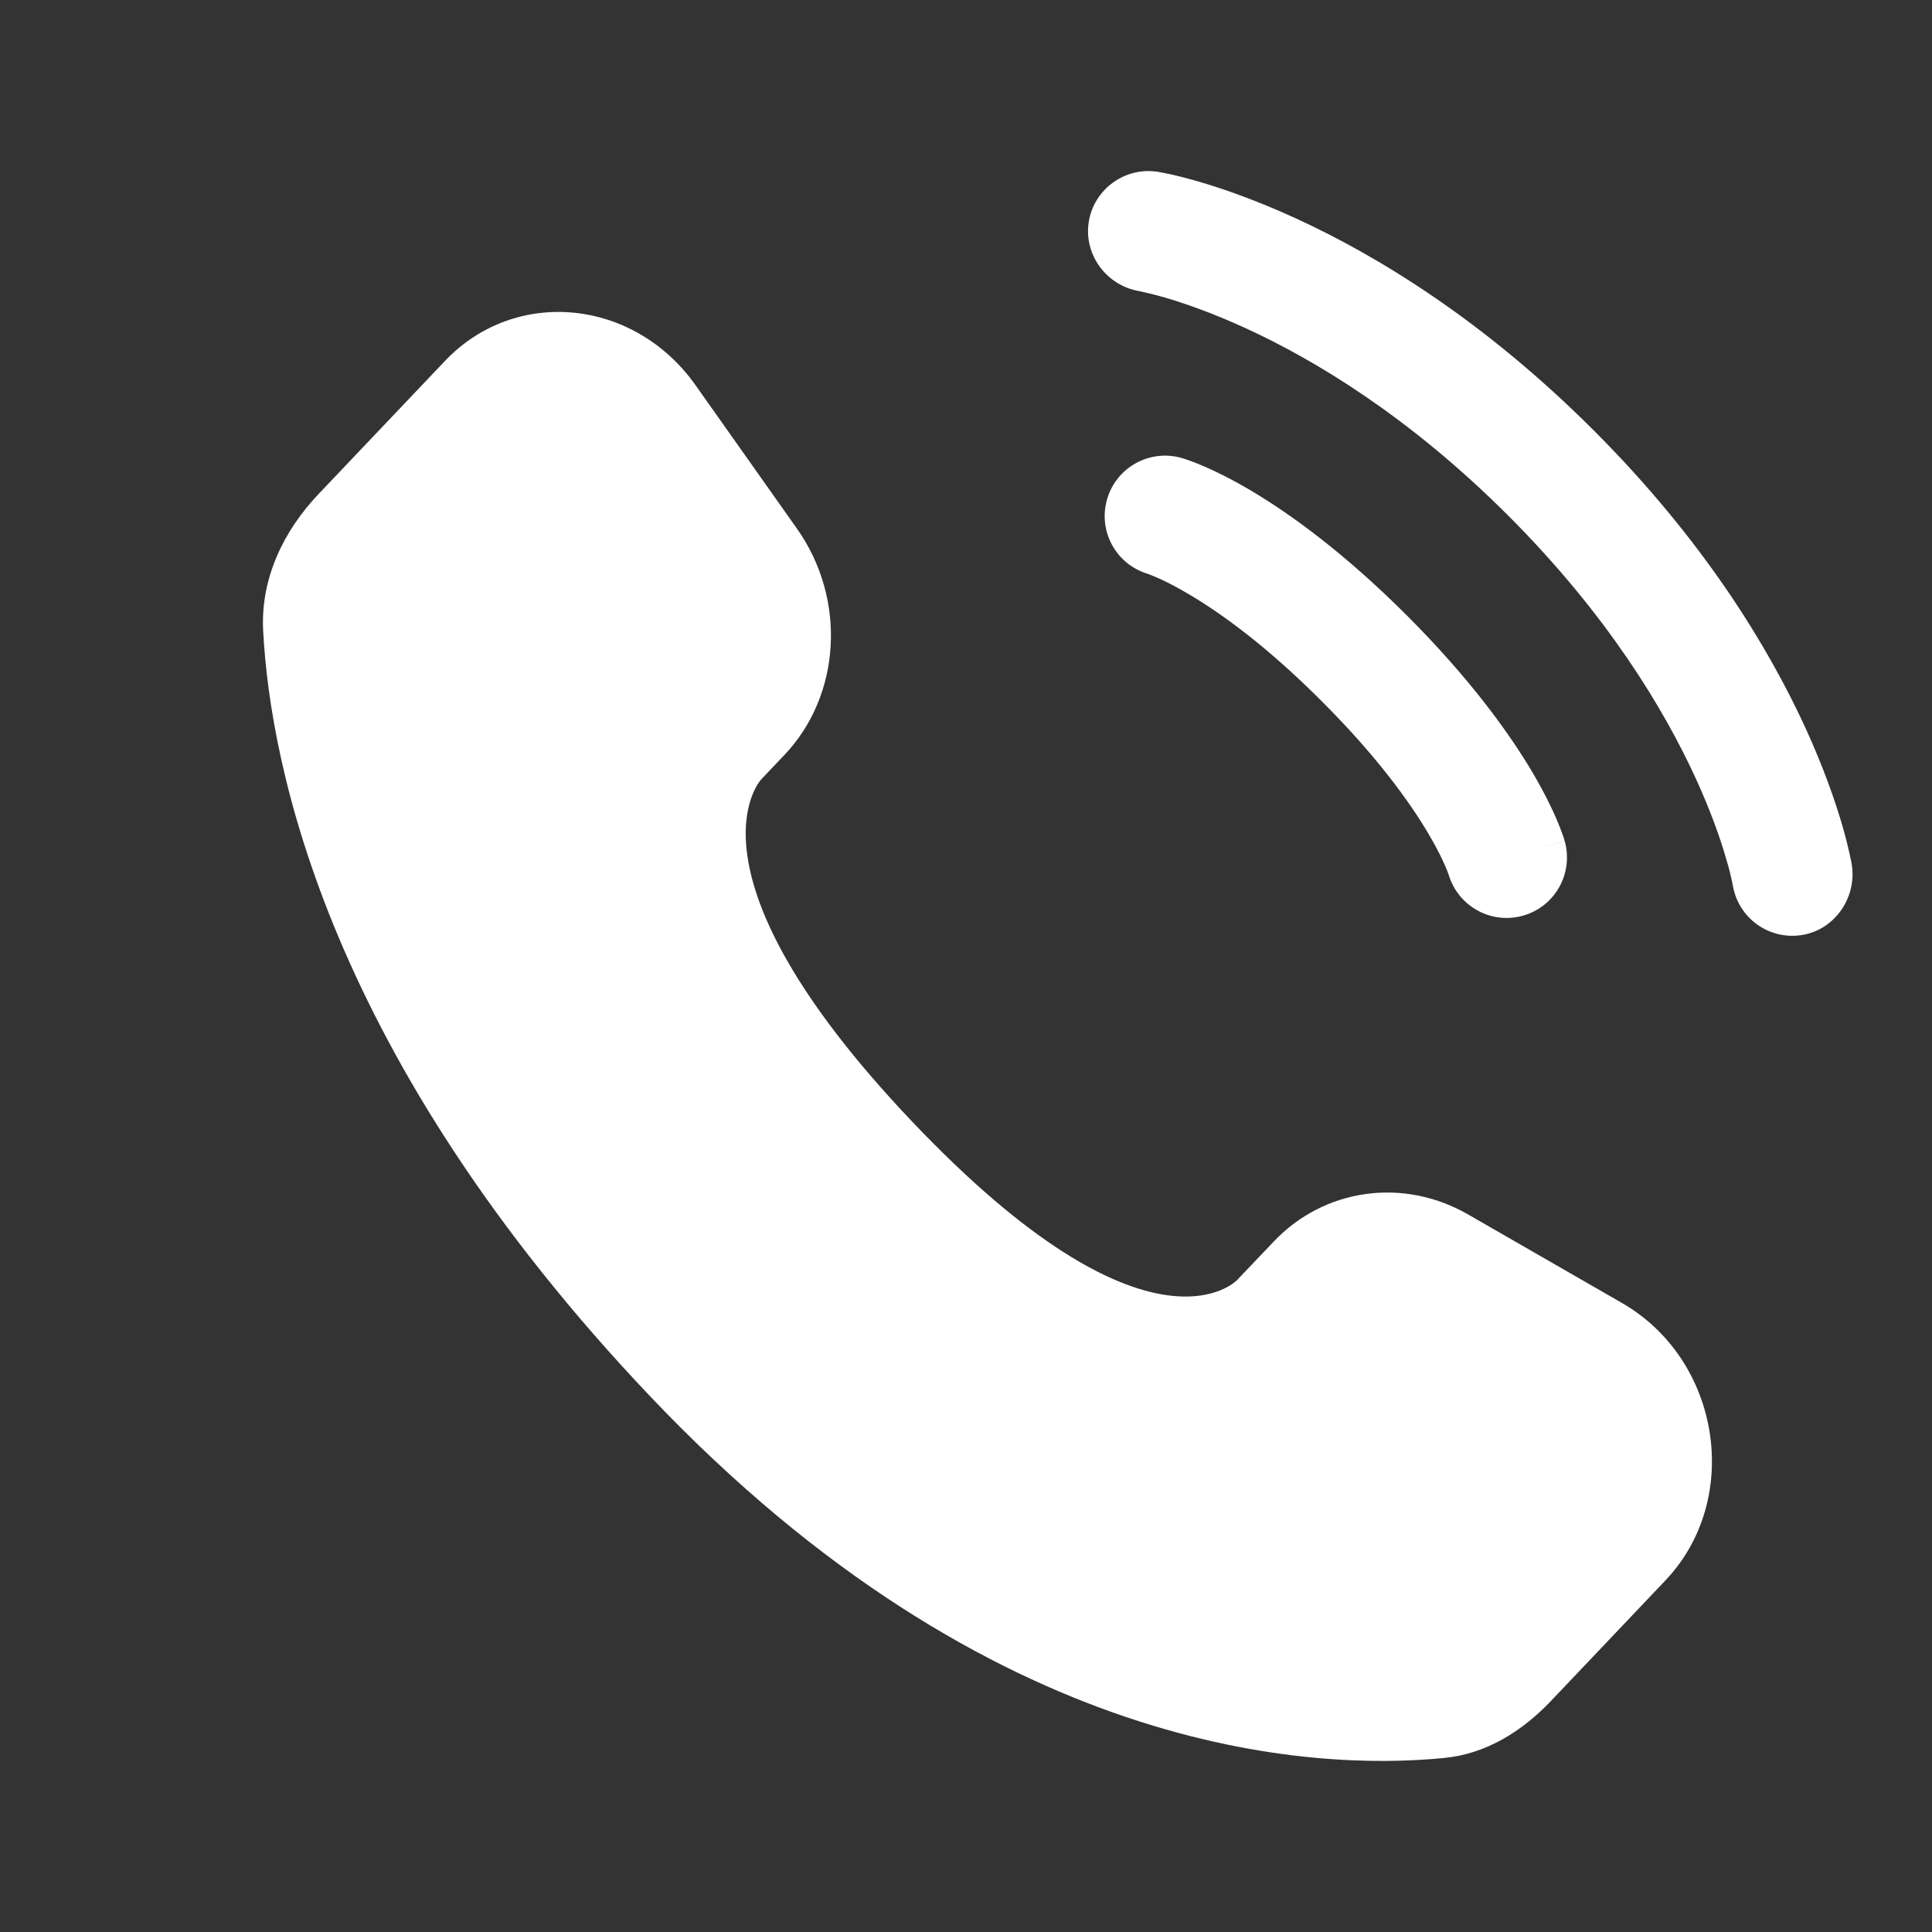 <?xml version="1.0" encoding="UTF-8"?> <svg xmlns="http://www.w3.org/2000/svg" width="22" height="22" viewBox="0 0 22 22" fill="none"><rect x="0" y="0" width="22" height="22" fill="#333333" stroke="none"/><path d="M12.398 2.525C12.459 2.151 12.813 1.896 13.188 1.957C13.211 1.961 13.286 1.975 13.325 1.984C13.403 2.001 13.512 2.028 13.649 2.068C13.921 2.147 14.301 2.278 14.757 2.487C15.67 2.906 16.885 3.638 18.146 4.899C19.408 6.16 20.14 7.376 20.559 8.289C20.768 8.745 20.898 9.125 20.978 9.397C21.017 9.533 21.044 9.642 21.061 9.72C21.07 9.76 21.077 9.791 21.081 9.814L21.086 9.843C21.147 10.217 20.895 10.587 20.52 10.647C20.146 10.708 19.794 10.455 19.732 10.082C19.73 10.072 19.725 10.045 19.719 10.019C19.708 9.969 19.689 9.888 19.657 9.782C19.596 9.569 19.488 9.252 19.309 8.862C18.951 8.082 18.309 7.006 17.174 5.871C16.04 4.737 14.963 4.094 14.184 3.737C13.793 3.558 13.477 3.45 13.264 3.388C13.158 3.357 13.024 3.326 12.973 3.315C12.6 3.253 12.338 2.899 12.398 2.525Z" fill="white"></path><path fill-rule="evenodd" clip-rule="evenodd" d="M12.606 5.687C12.71 5.322 13.091 5.111 13.456 5.215L13.267 5.876C13.456 5.215 13.456 5.215 13.456 5.215L13.457 5.215L13.458 5.216L13.461 5.217L13.469 5.219L13.487 5.225C13.501 5.229 13.518 5.235 13.538 5.242C13.579 5.257 13.634 5.277 13.701 5.306C13.834 5.363 14.017 5.452 14.241 5.584C14.69 5.85 15.302 6.291 16.022 7.01C16.741 7.73 17.182 8.343 17.448 8.791C17.58 9.015 17.669 9.198 17.726 9.331C17.755 9.398 17.775 9.453 17.79 9.494C17.797 9.514 17.803 9.532 17.808 9.545L17.813 9.563L17.815 9.571L17.816 9.574L17.817 9.575C17.817 9.575 17.817 9.576 17.156 9.765L17.817 9.576C17.921 9.941 17.71 10.322 17.345 10.426C16.983 10.53 16.606 10.323 16.497 9.963L16.494 9.954C16.489 9.94 16.479 9.913 16.462 9.873C16.428 9.794 16.367 9.664 16.265 9.492C16.06 9.146 15.691 8.624 15.049 7.983C14.408 7.341 13.886 6.972 13.54 6.768C13.368 6.665 13.238 6.604 13.159 6.57C13.119 6.553 13.092 6.543 13.079 6.538L13.069 6.534C12.709 6.426 12.502 6.049 12.606 5.687Z" fill="white"></path><path fill-rule="evenodd" clip-rule="evenodd" d="M14.086 14.577L14.504 14.138C15.081 13.53 15.981 13.405 16.719 13.83L18.471 14.838C19.595 15.486 19.843 17.072 18.964 17.997L17.662 19.368C17.331 19.717 16.92 19.972 16.447 20.018C14.954 20.166 11.301 20.003 7.408 15.905C3.737 12.04 3.079 8.727 2.997 7.188C2.964 6.586 3.231 6.043 3.628 5.625L5.067 4.11C5.869 3.266 7.22 3.397 7.92 4.386L9.076 6.021C9.641 6.82 9.58 7.915 8.932 8.597L8.669 8.874C8.669 8.874 7.677 9.918 10.385 12.77C13.094 15.622 14.086 14.577 14.086 14.577Z" fill="white"></path></svg> 